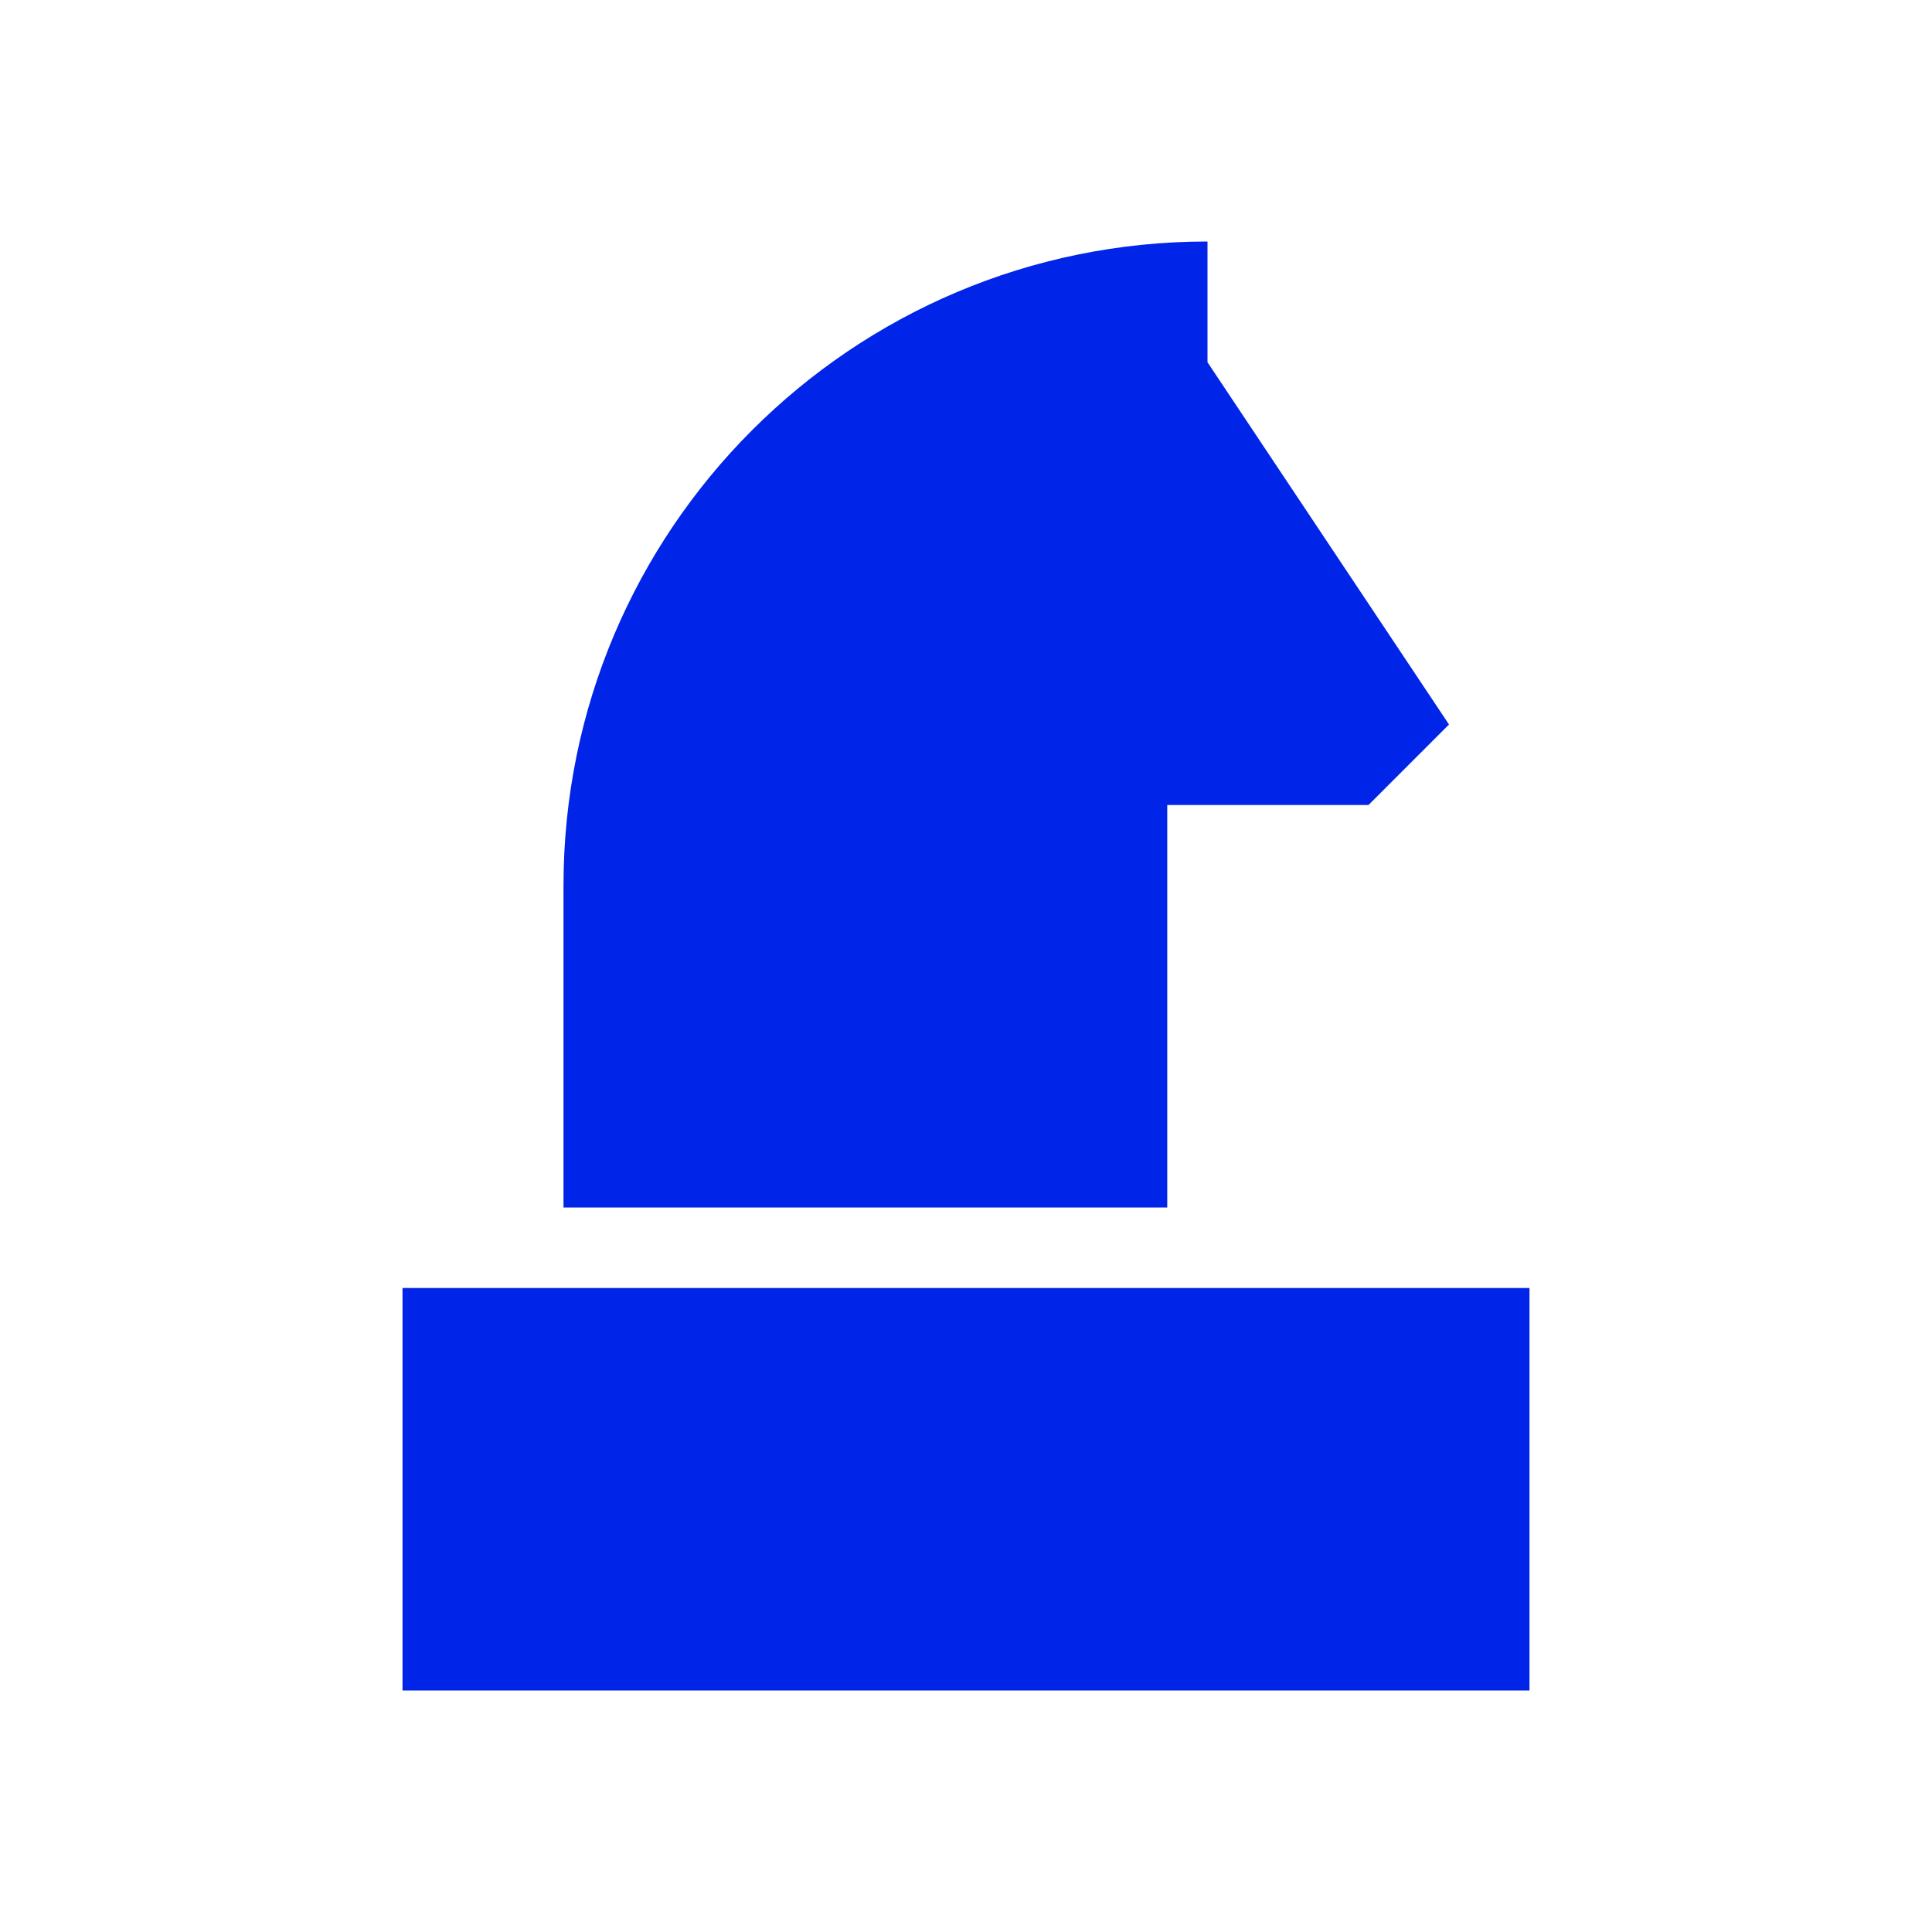 <?xml version="1.0" encoding="utf-8"?>
<svg xmlns="http://www.w3.org/2000/svg" fill="none" height="24" viewBox="0 0 24 24" width="24">
<path d="M7 15V11C7 6.582 10.582 3 15 3V4.5L18 9L17 10H14.5V15H7Z" fill="#0025E8"/>
<path d="M19 16H5V21H19V16Z" fill="#0025E8"/>
</svg>